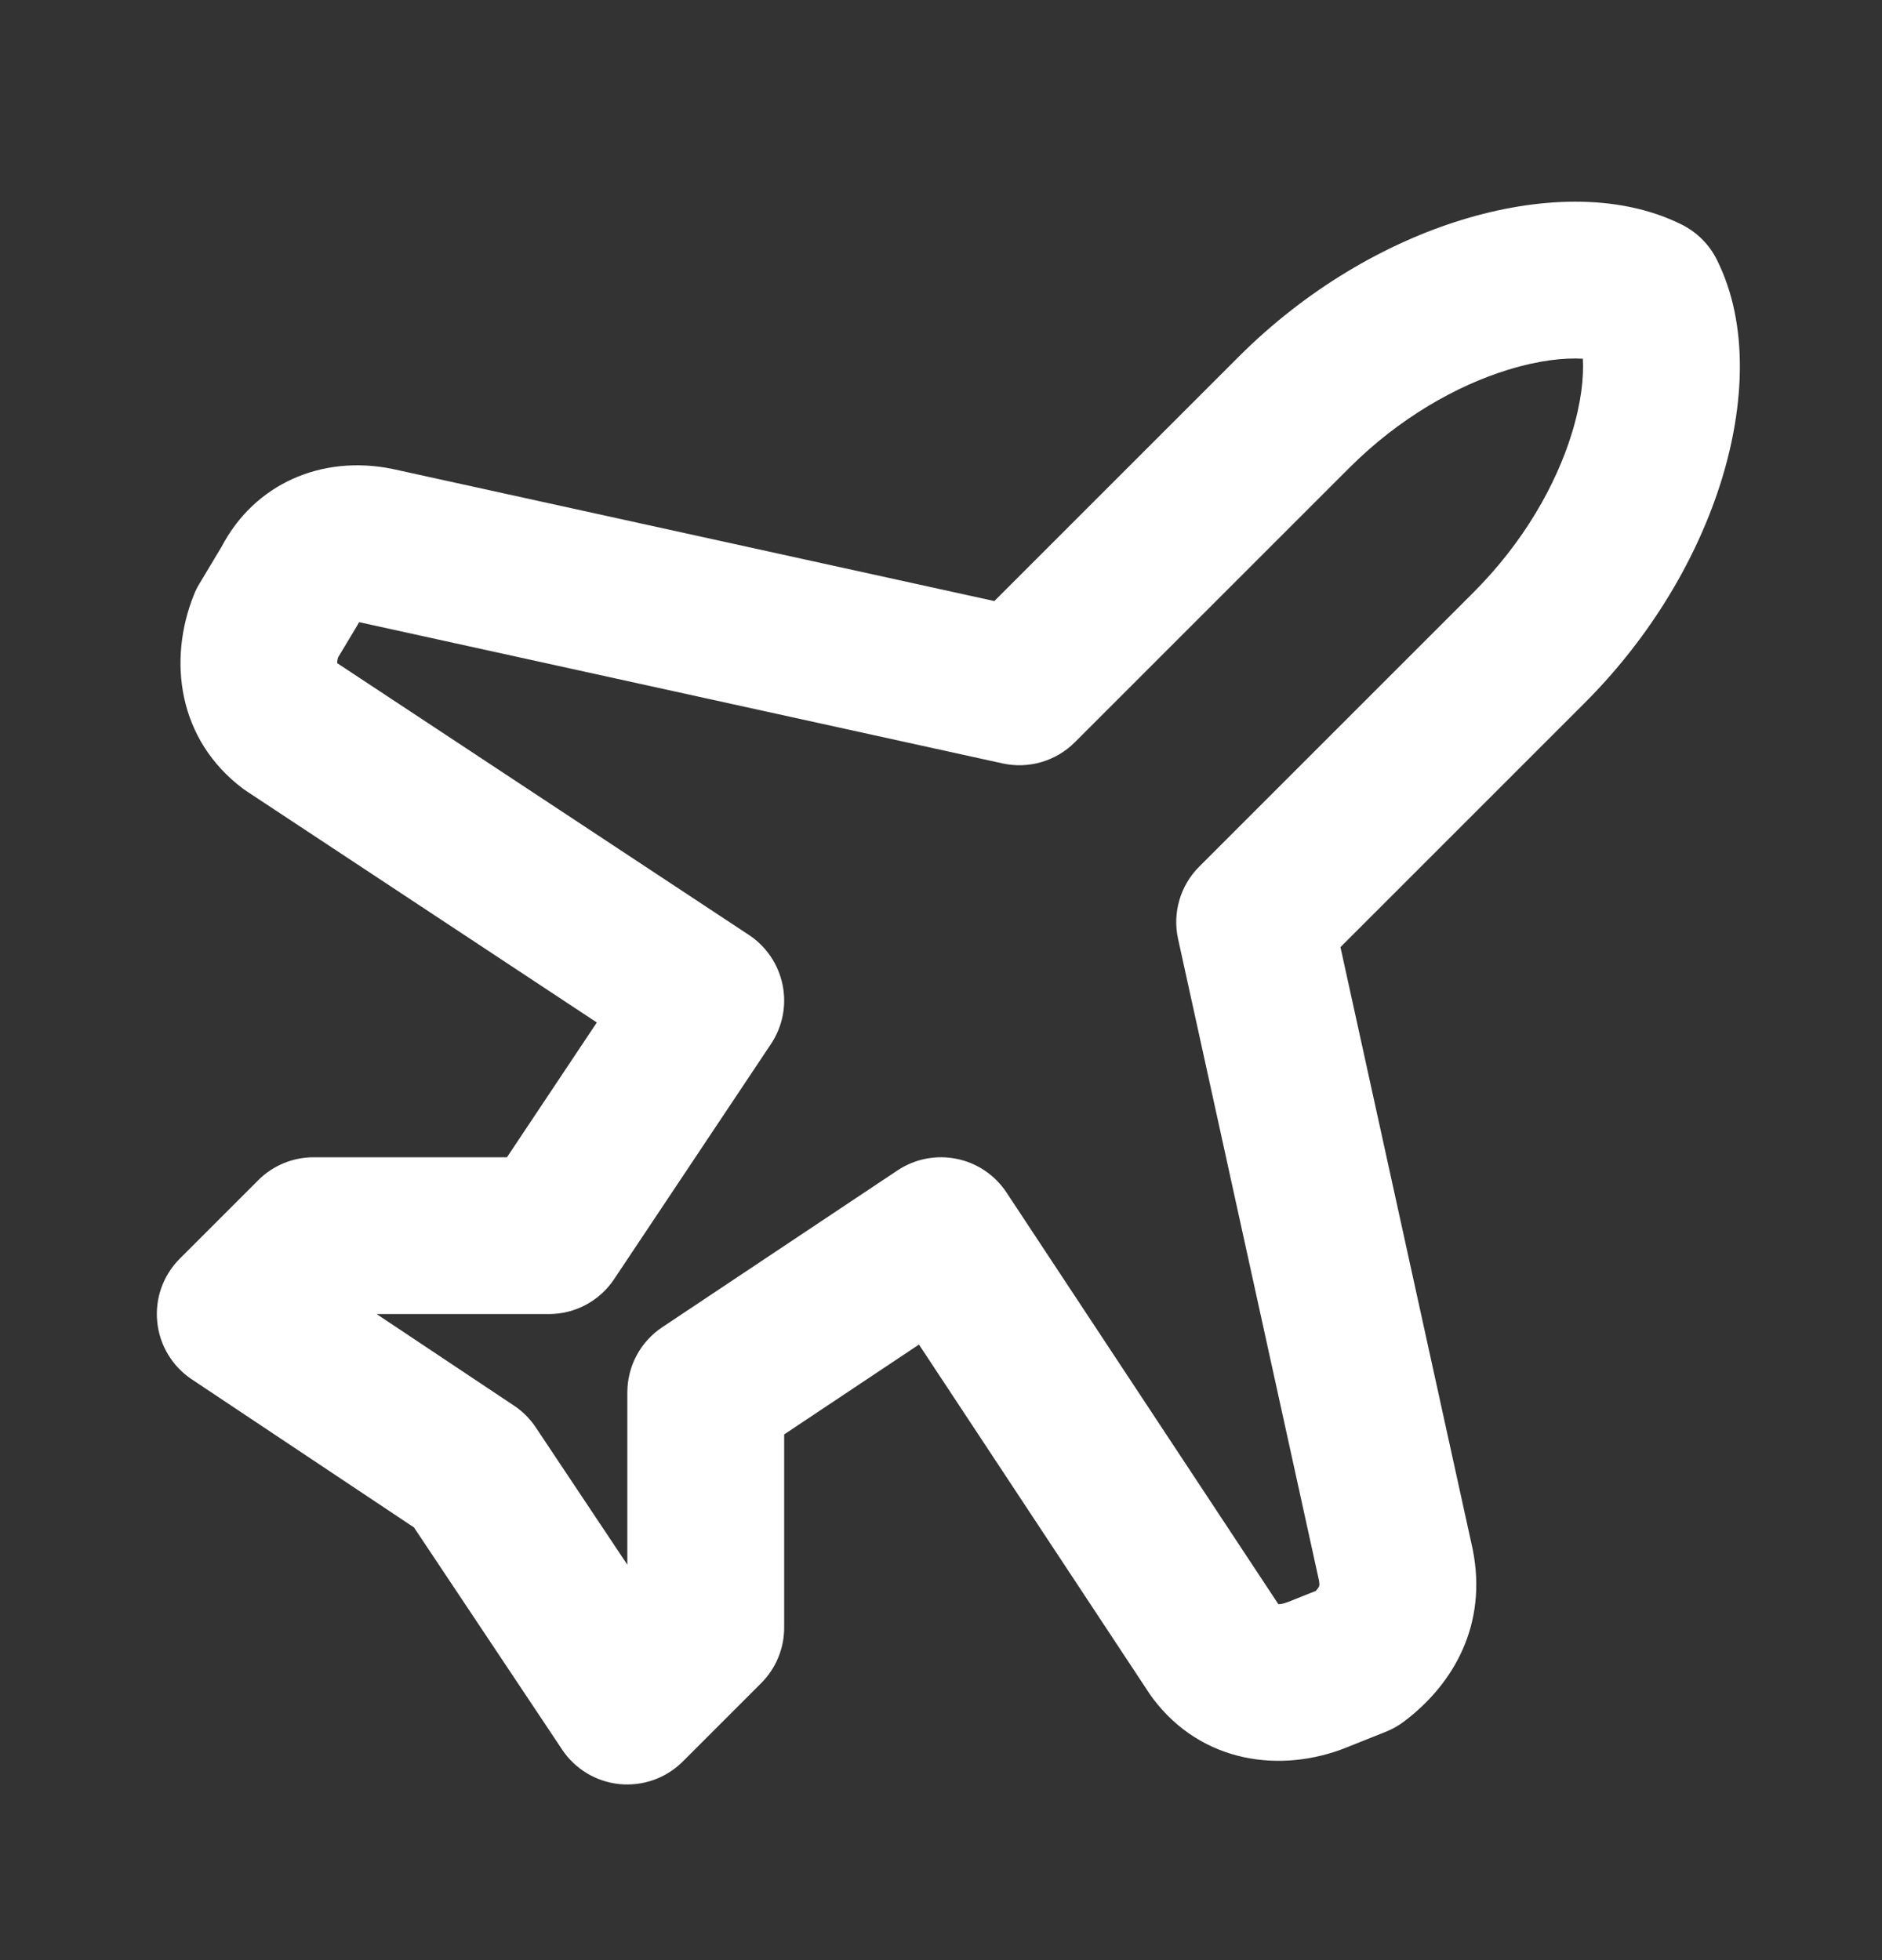 <svg width="24" height="25" viewBox="0 0 24 25" fill="none" xmlns="http://www.w3.org/2000/svg">
<rect x="0" y="0" width="24" height="25" fill="#333333" stroke="none"/>
<path fill-rule="evenodd" clip-rule="evenodd" d="M18.643 2.804C19.577 2.517 20.622 2.453 21.447 2.865C21.641 2.962 21.798 3.119 21.894 3.313C22.307 4.138 22.243 5.183 21.956 6.116C21.657 7.086 21.071 8.103 20.207 8.967L17.094 12.08L18.777 19.745L18.781 19.764C18.97 20.712 18.546 21.475 17.9 21.96C17.83 22.012 17.753 22.056 17.671 22.088L17.171 22.288C16.34 22.621 15.325 22.492 14.7 21.66C14.688 21.644 14.677 21.628 14.665 21.611L11.719 17.149L10 18.295V20.76C10 21.025 9.895 21.279 9.707 21.467L8.707 22.467C8.495 22.679 8.2 22.784 7.901 22.755C7.603 22.725 7.334 22.564 7.168 22.314L5.279 19.481L2.445 17.592C2.196 17.426 2.034 17.156 2.005 16.858C1.975 16.56 2.081 16.265 2.293 16.053L3.293 15.053C3.48 14.865 3.735 14.76 4 14.76H6.465L7.611 13.041L3.149 10.094C3.132 10.083 3.116 10.072 3.1 10.06C2.267 9.435 2.139 8.42 2.472 7.588C2.491 7.539 2.515 7.491 2.543 7.445L2.826 6.973C3.248 6.17 4.099 5.8 4.996 5.979L5.014 5.983L12.68 7.666L15.793 4.553C16.657 3.689 17.673 3.102 18.643 2.804ZM19.232 4.716C18.577 4.917 17.843 5.331 17.207 5.967L13.707 9.467C13.466 9.708 13.119 9.81 12.786 9.737L4.597 7.939C4.591 7.938 4.585 7.937 4.579 7.936C4.572 7.949 4.565 7.962 4.558 7.974L4.31 8.387C4.301 8.422 4.3 8.446 4.3 8.458L9.551 11.925C9.773 12.072 9.927 12.301 9.98 12.562C10.033 12.822 9.98 13.093 9.832 13.315L7.832 16.314C7.647 16.593 7.334 16.76 7 16.76H4.803L6.555 17.928C6.665 18.001 6.759 18.095 6.832 18.205L8 19.957V17.76C8 17.425 8.167 17.113 8.445 16.928L11.445 14.928C11.667 14.78 11.938 14.727 12.198 14.78C12.459 14.832 12.688 14.987 12.835 15.209L16.302 20.46C16.32 20.46 16.362 20.458 16.429 20.431L16.779 20.291C16.809 20.259 16.819 20.239 16.821 20.234C16.823 20.23 16.824 20.226 16.825 20.219C16.826 20.212 16.826 20.195 16.821 20.162L15.023 11.974C14.95 11.641 15.052 11.294 15.293 11.053L18.793 7.553C19.429 6.917 19.843 6.183 20.044 5.528C20.167 5.129 20.198 4.808 20.185 4.575C19.952 4.562 19.631 4.593 19.232 4.716Z" fill="white"/>
</svg>
